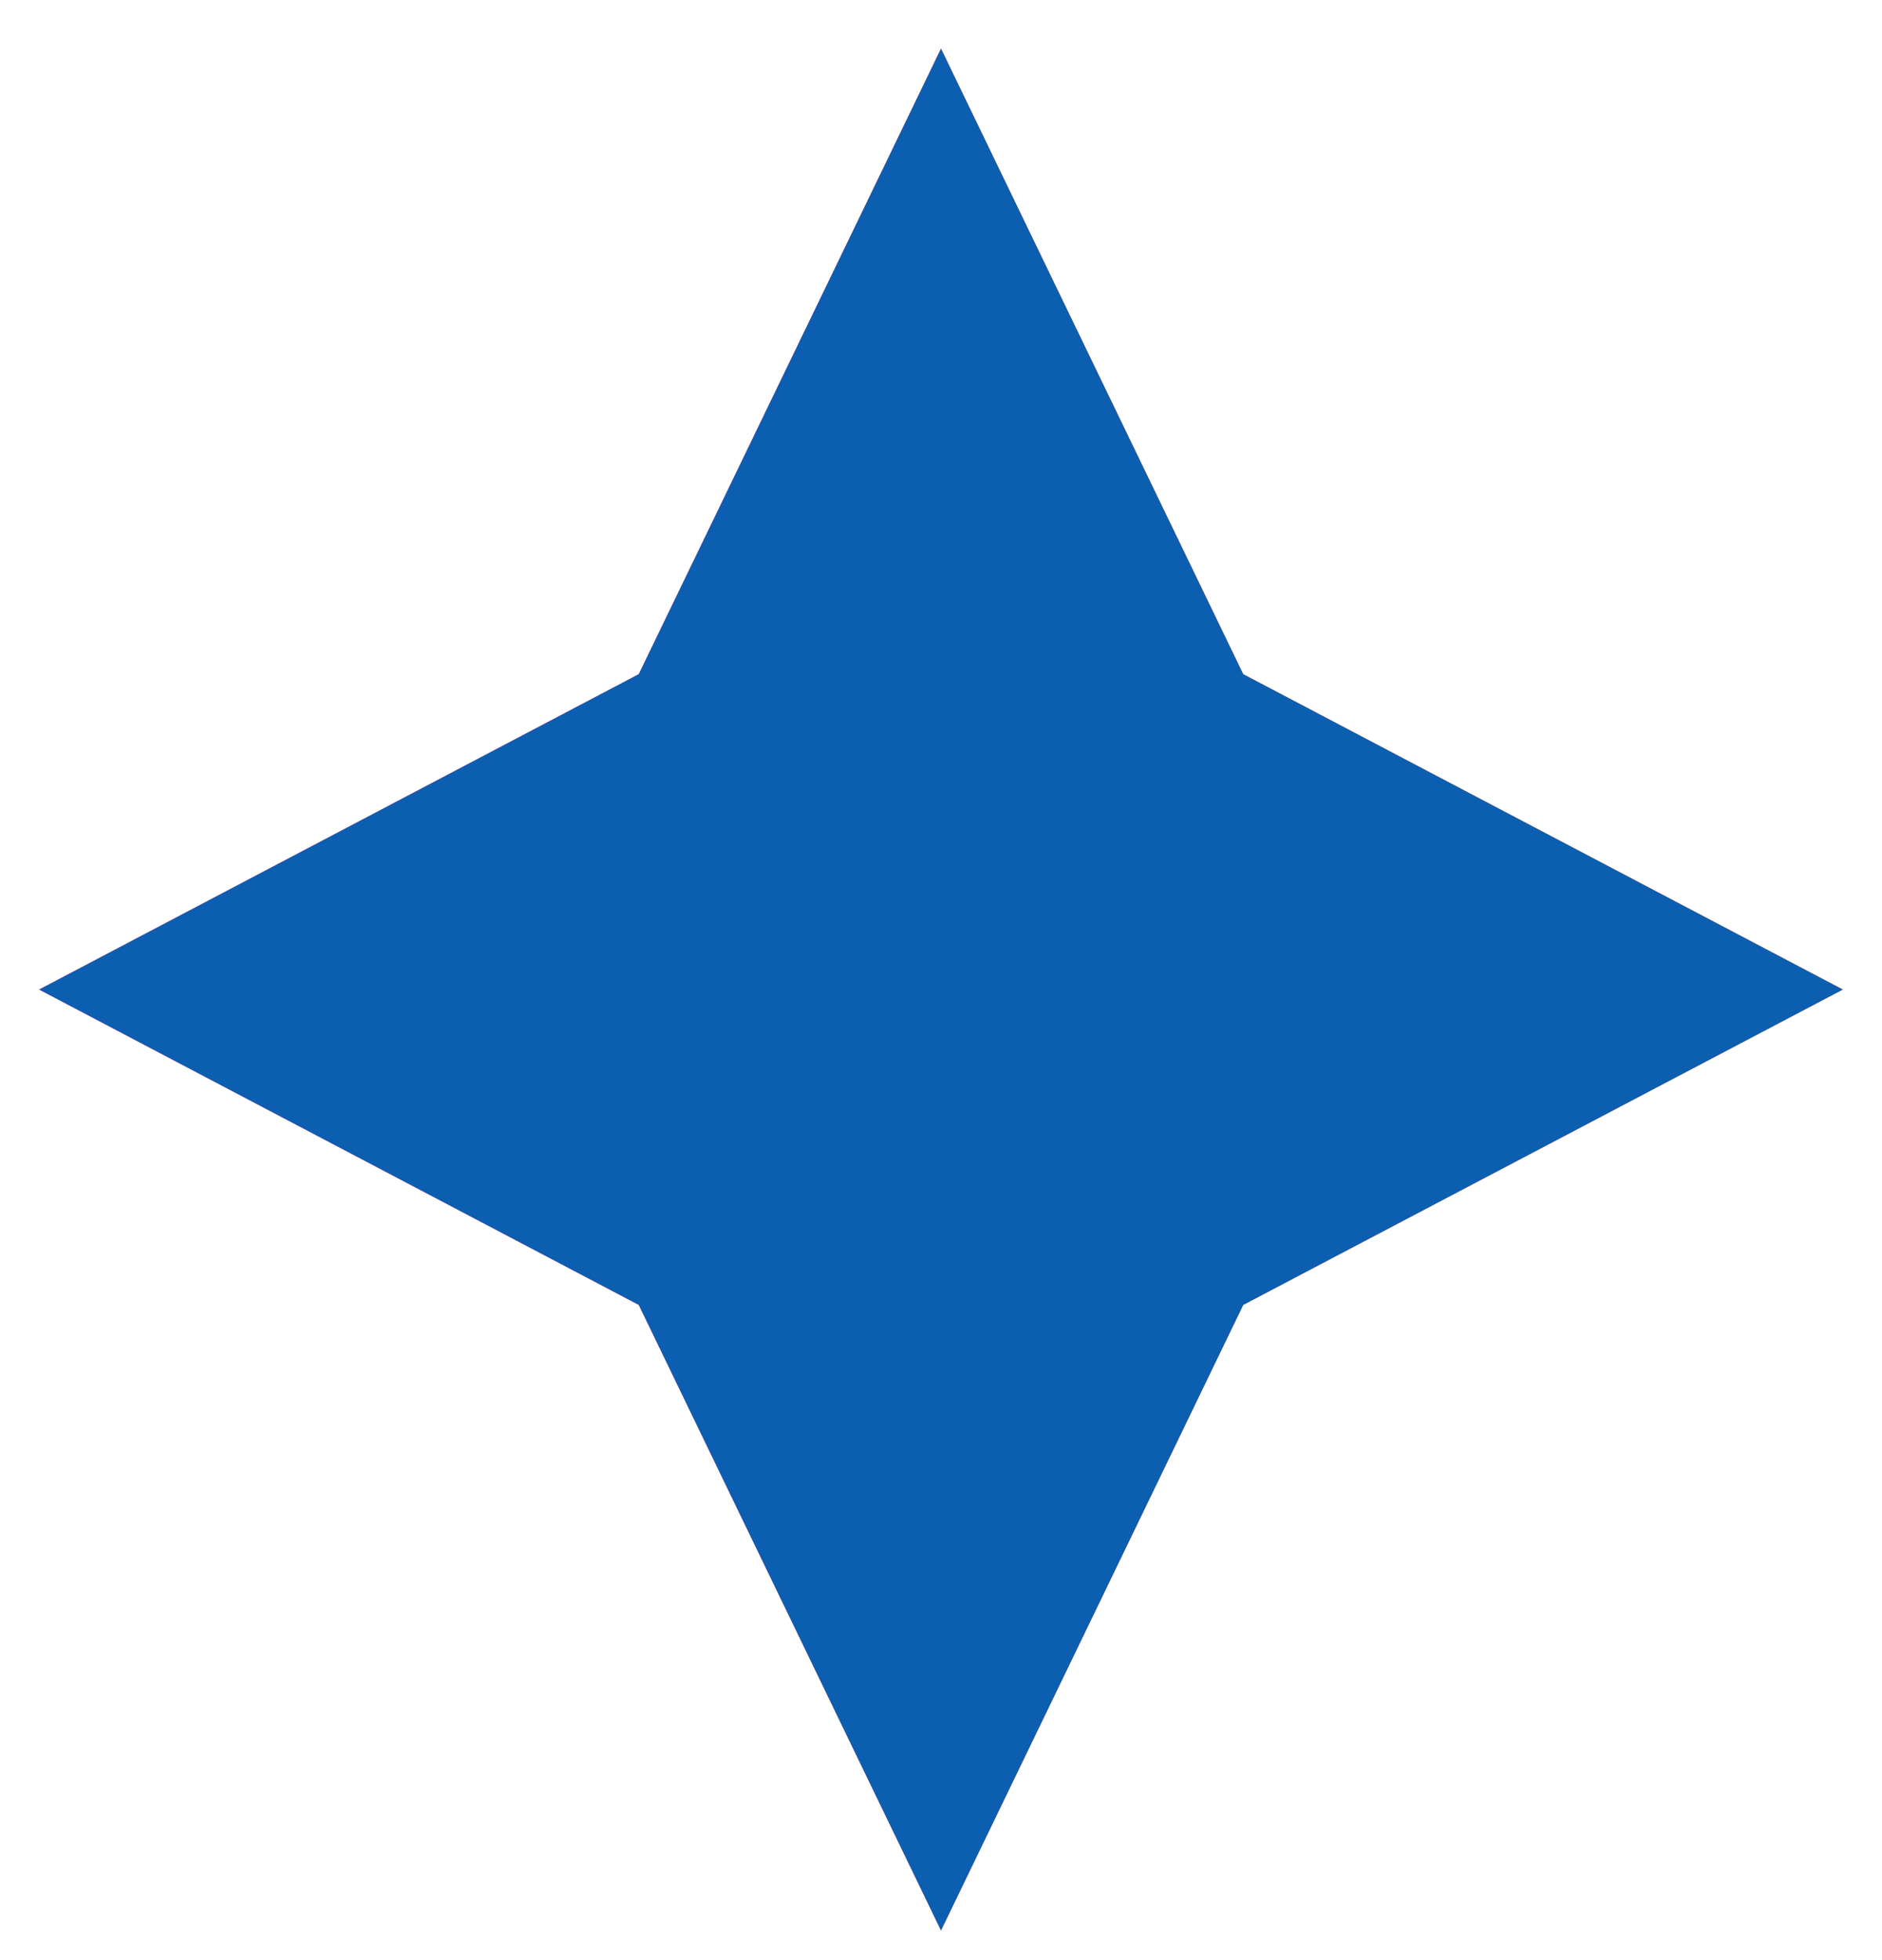 <svg width="24" height="25" viewBox="0 0 24 25" fill="none" xmlns="http://www.w3.org/2000/svg">
<path d="M12 0.621L15.854 8.599L23.5 12.621L15.854 16.643L12 24.621L8.146 16.643L0.5 12.621L8.146 8.599L12 0.621Z" fill="url(#paint0_linear_3290_6080)"/>
<path d="M12 0.621L15.854 8.599L23.5 12.621L15.854 16.643L12 24.621L8.146 16.643L0.5 12.621L8.146 8.599L12 0.621Z" fill="#0C5FB0"/>
<defs>
<linearGradient id="paint0_linear_3290_6080" x1="0.638" y1="12.632" x2="23.5" y2="12.632" gradientUnits="userSpaceOnUse">
<stop stop-color="#F301A4"/>
<stop offset="1" stop-color="#FD4D02"/>
</linearGradient>
</defs>
</svg>
